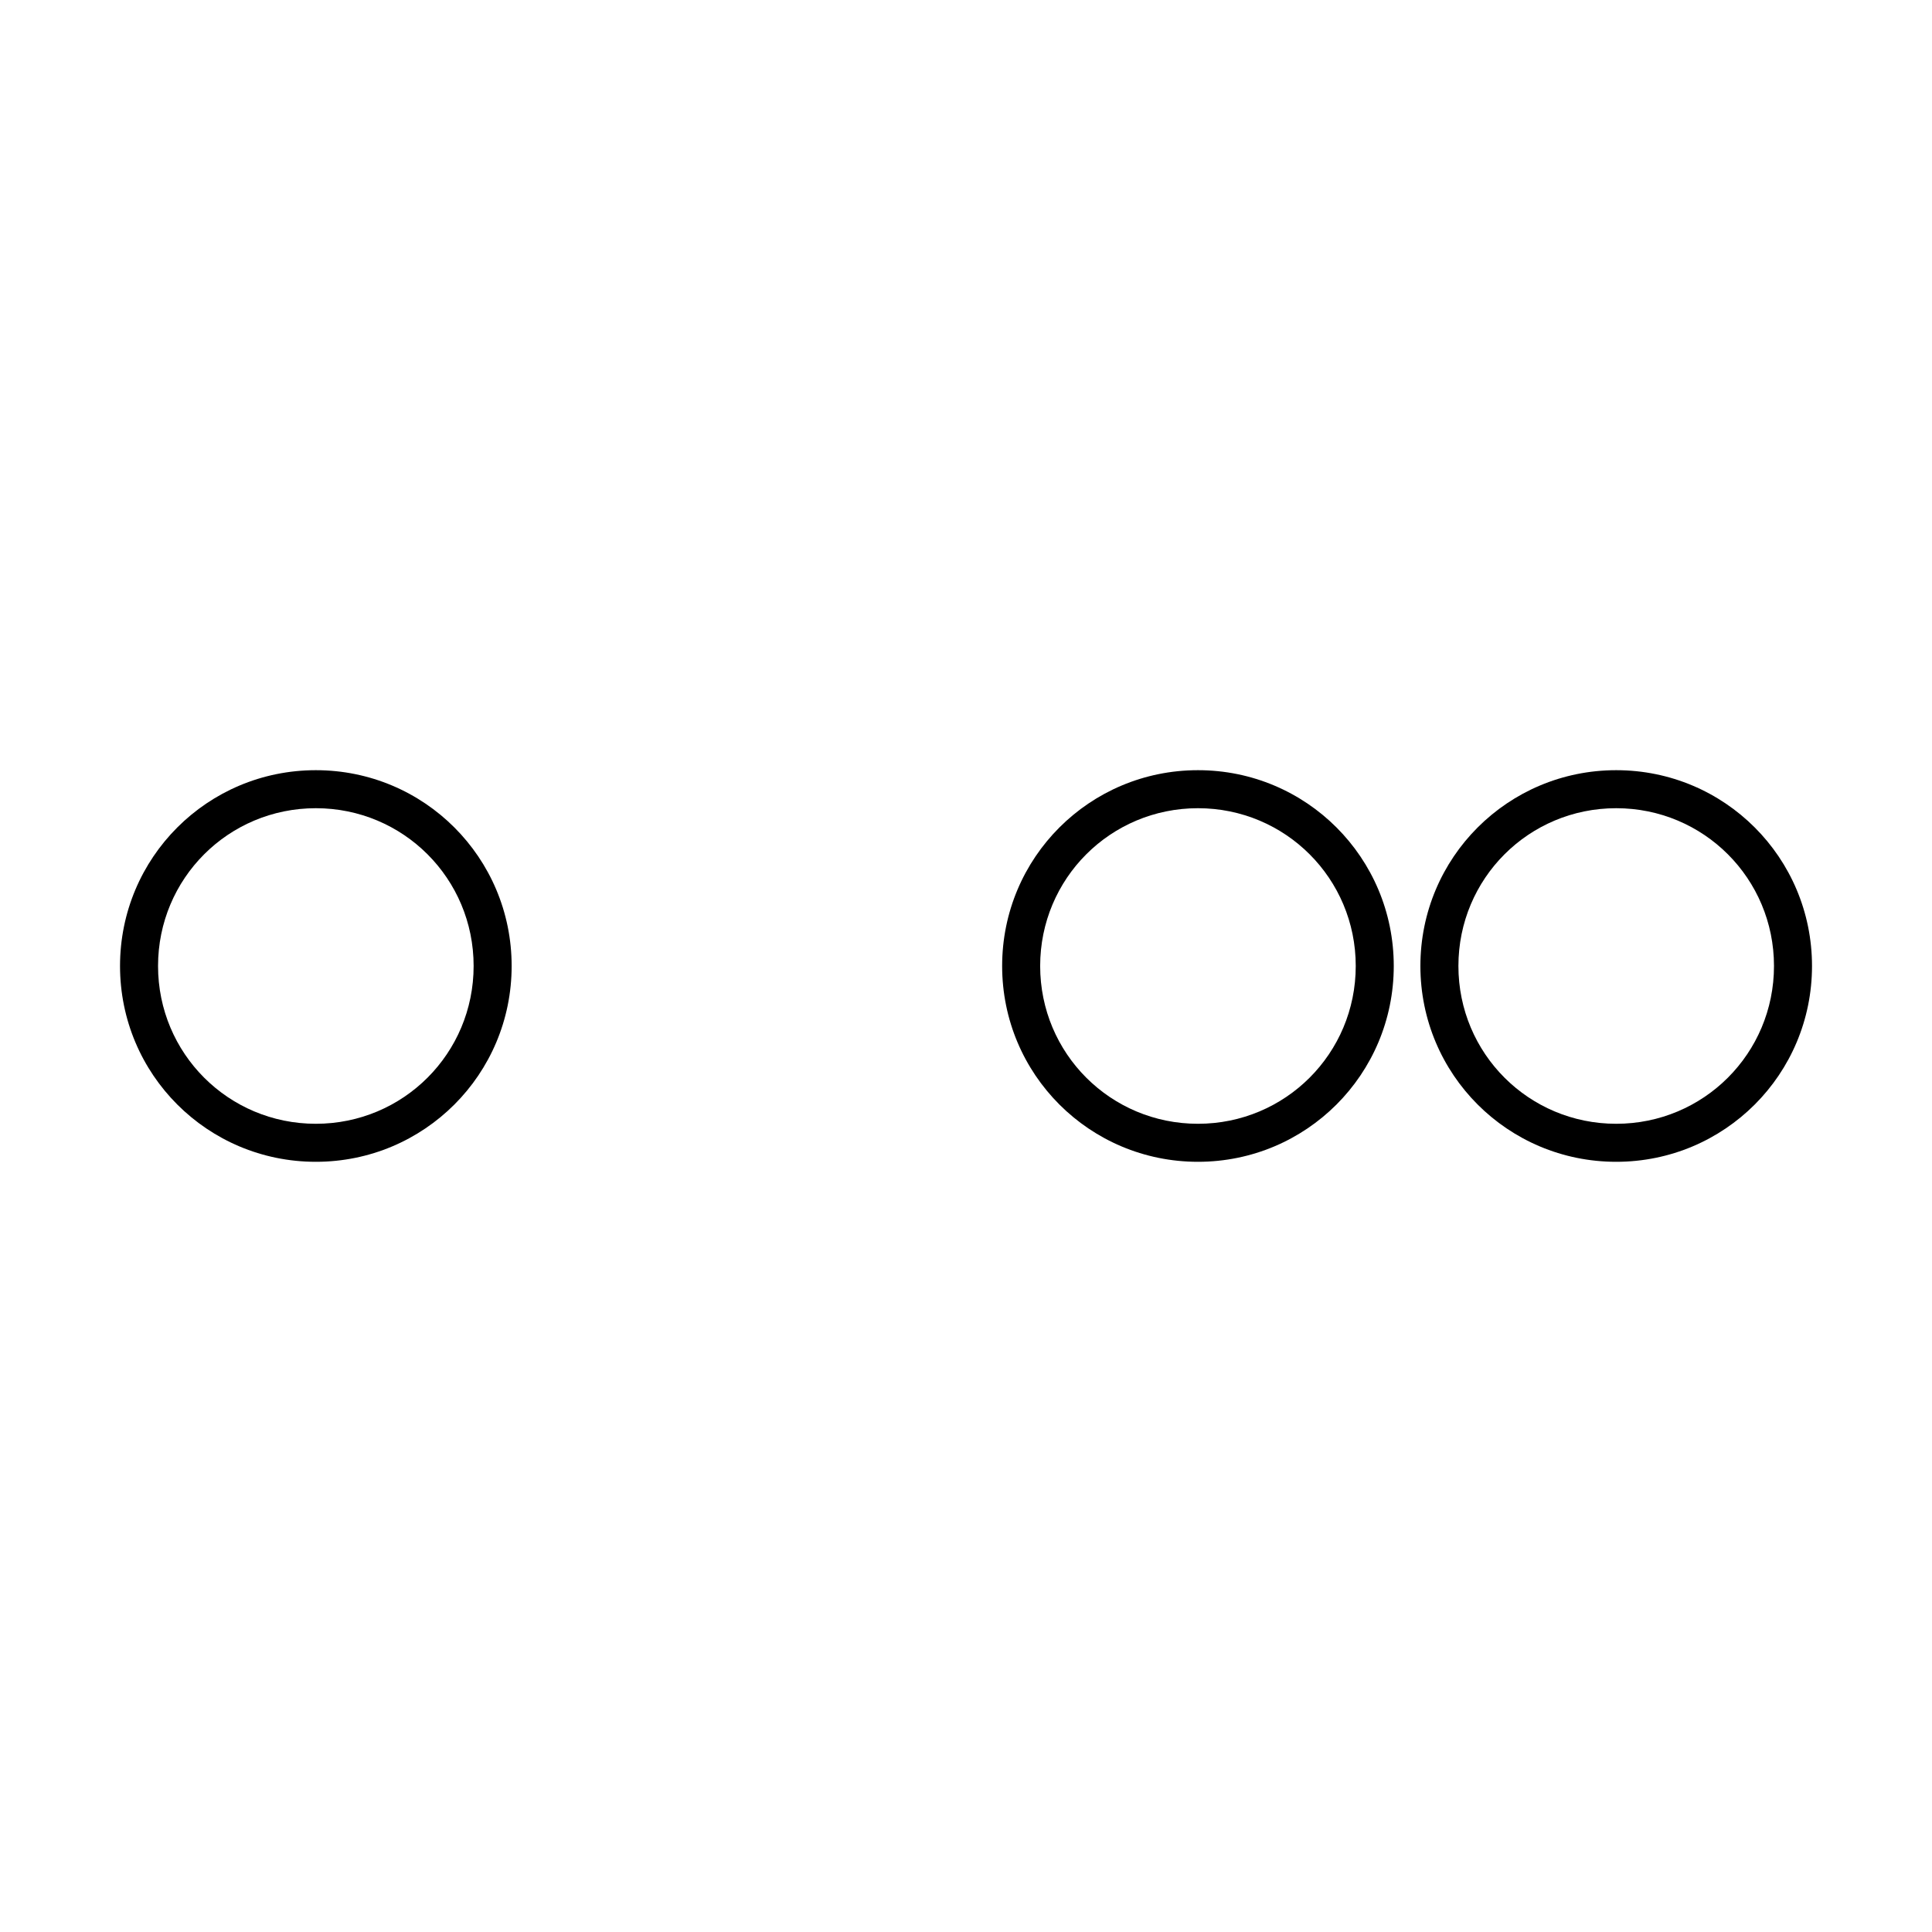 <?xml version="1.0" encoding="UTF-8"?>
<!-- Uploaded to: ICON Repo, www.iconrepo.com, Generator: ICON Repo Mixer Tools -->
<svg fill="#000000" width="800px" height="800px" version="1.1" viewBox="144 144 512 512" xmlns="http://www.w3.org/2000/svg">
 <path d="m227.7 451.89c-28.719 0-51.891-23.176-51.891-51.891 0-28.719 23.176-51.891 51.891-51.891 28.719 0 51.891 23.176 51.891 51.891 0.004 28.715-23.172 51.891-51.891 51.891zm0-93.707c-23.176 0-41.816 18.641-41.816 41.816s18.641 41.816 41.816 41.816c23.176 0 41.816-18.641 41.816-41.816s-18.641-41.816-41.816-41.816zm233.77 93.707c-28.719 0-51.891-23.176-51.891-51.891 0-28.719 23.176-51.891 51.891-51.891 28.715-0.004 51.891 23.172 51.891 51.891 0 28.715-23.176 51.891-51.891 51.891zm0-93.707c-23.176 0-41.816 18.641-41.816 41.816s18.641 41.816 41.816 41.816c23.176 0 41.816-18.641 41.816-41.816s-18.645-41.816-41.816-41.816zm110.84 93.707c-28.719 0-51.891-23.176-51.891-51.891 0-28.719 23.176-51.891 51.891-51.891 28.719 0 51.891 23.176 51.891 51.891 0.004 28.715-23.172 51.891-51.891 51.891zm0-93.707c-23.176 0-41.816 18.641-41.816 41.816s18.641 41.816 41.816 41.816 41.816-18.641 41.816-41.816-18.641-41.816-41.816-41.816z"/>
</svg>